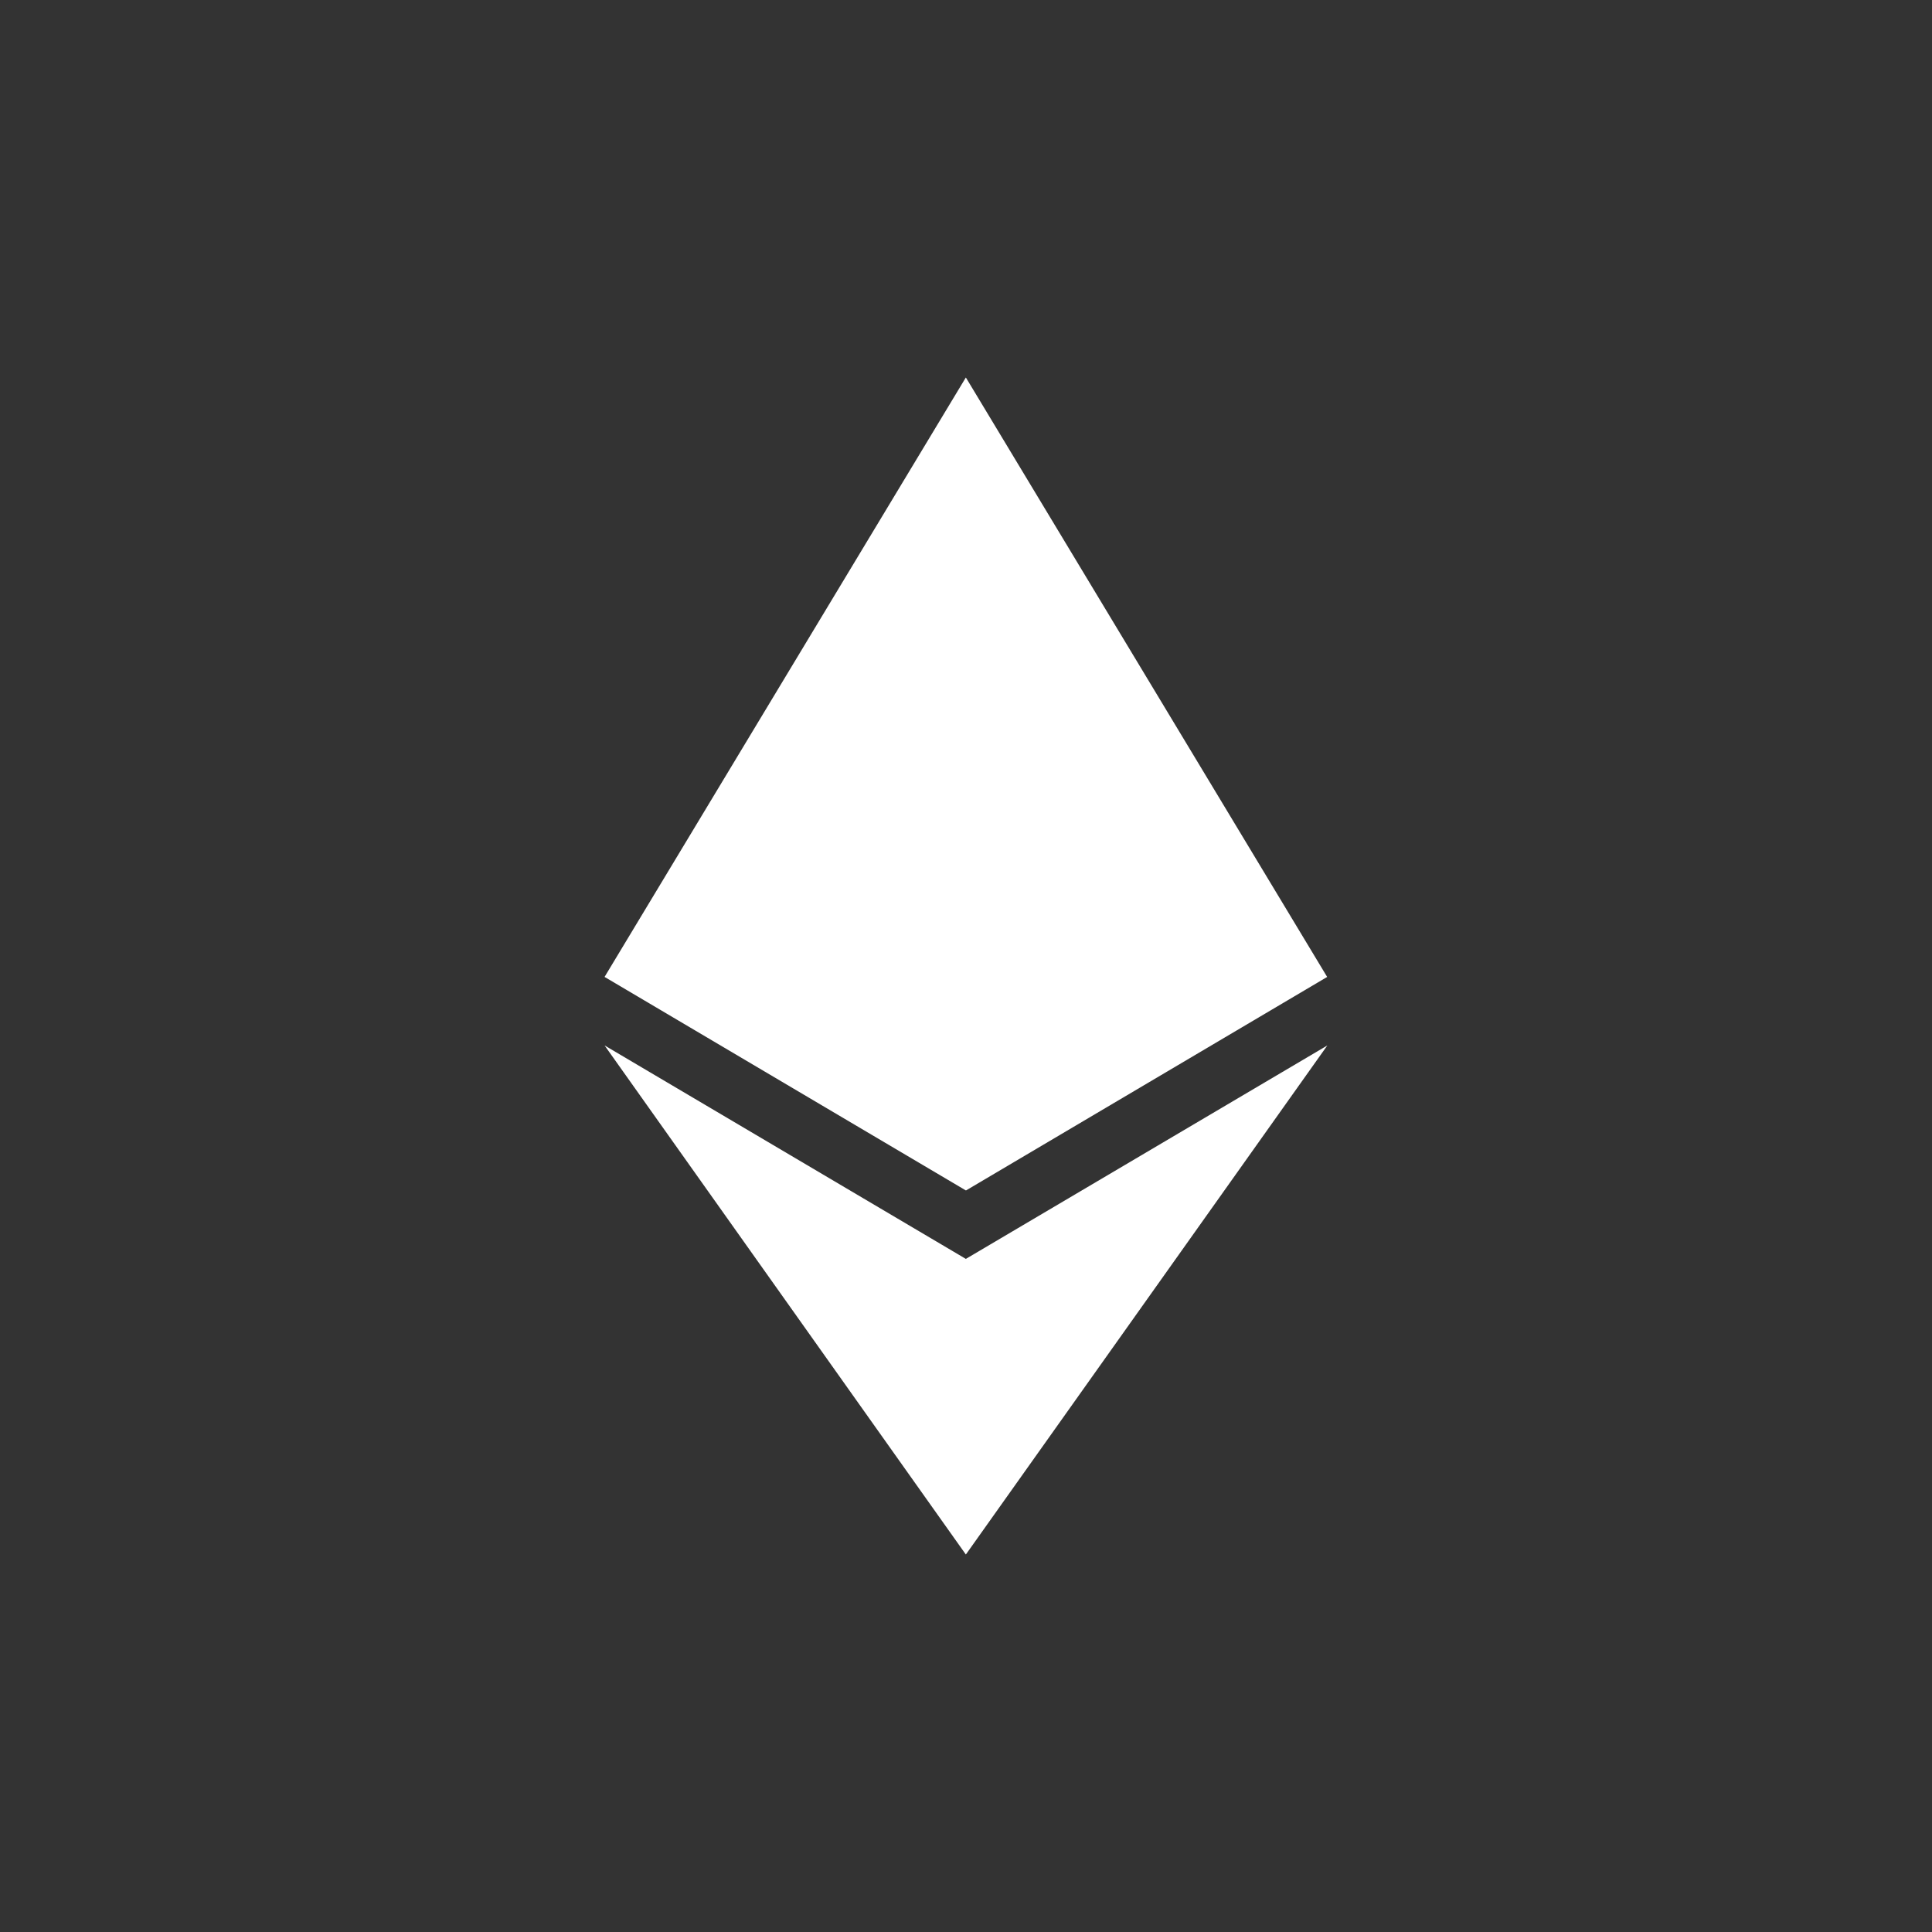 <svg width="32" height="32" viewBox="0 0 32 32" fill="none" xmlns="http://www.w3.org/2000/svg">
<rect x="0" y="0" width="32" height="32" fill="#333333" stroke="none"/>
<path fill-rule="evenodd" clip-rule="evenodd" d="M15.997 20.852L15.998 20.851L21.985 17.316L15.998 25.747L15.997 25.744V25.747L10.014 17.316L15.997 20.851V20.852Z" fill="white"/>
<path fill-rule="evenodd" clip-rule="evenodd" d="M10.014 16.18L15.997 6.253V6.257L15.998 6.253L21.98 16.178L21.984 16.18L16.001 19.717V19.715L15.998 19.717L15.997 19.716V19.717V19.717L10.014 16.181L10.014 16.18L10.014 16.18L10.014 16.18Z" fill="white"/>
</svg>
